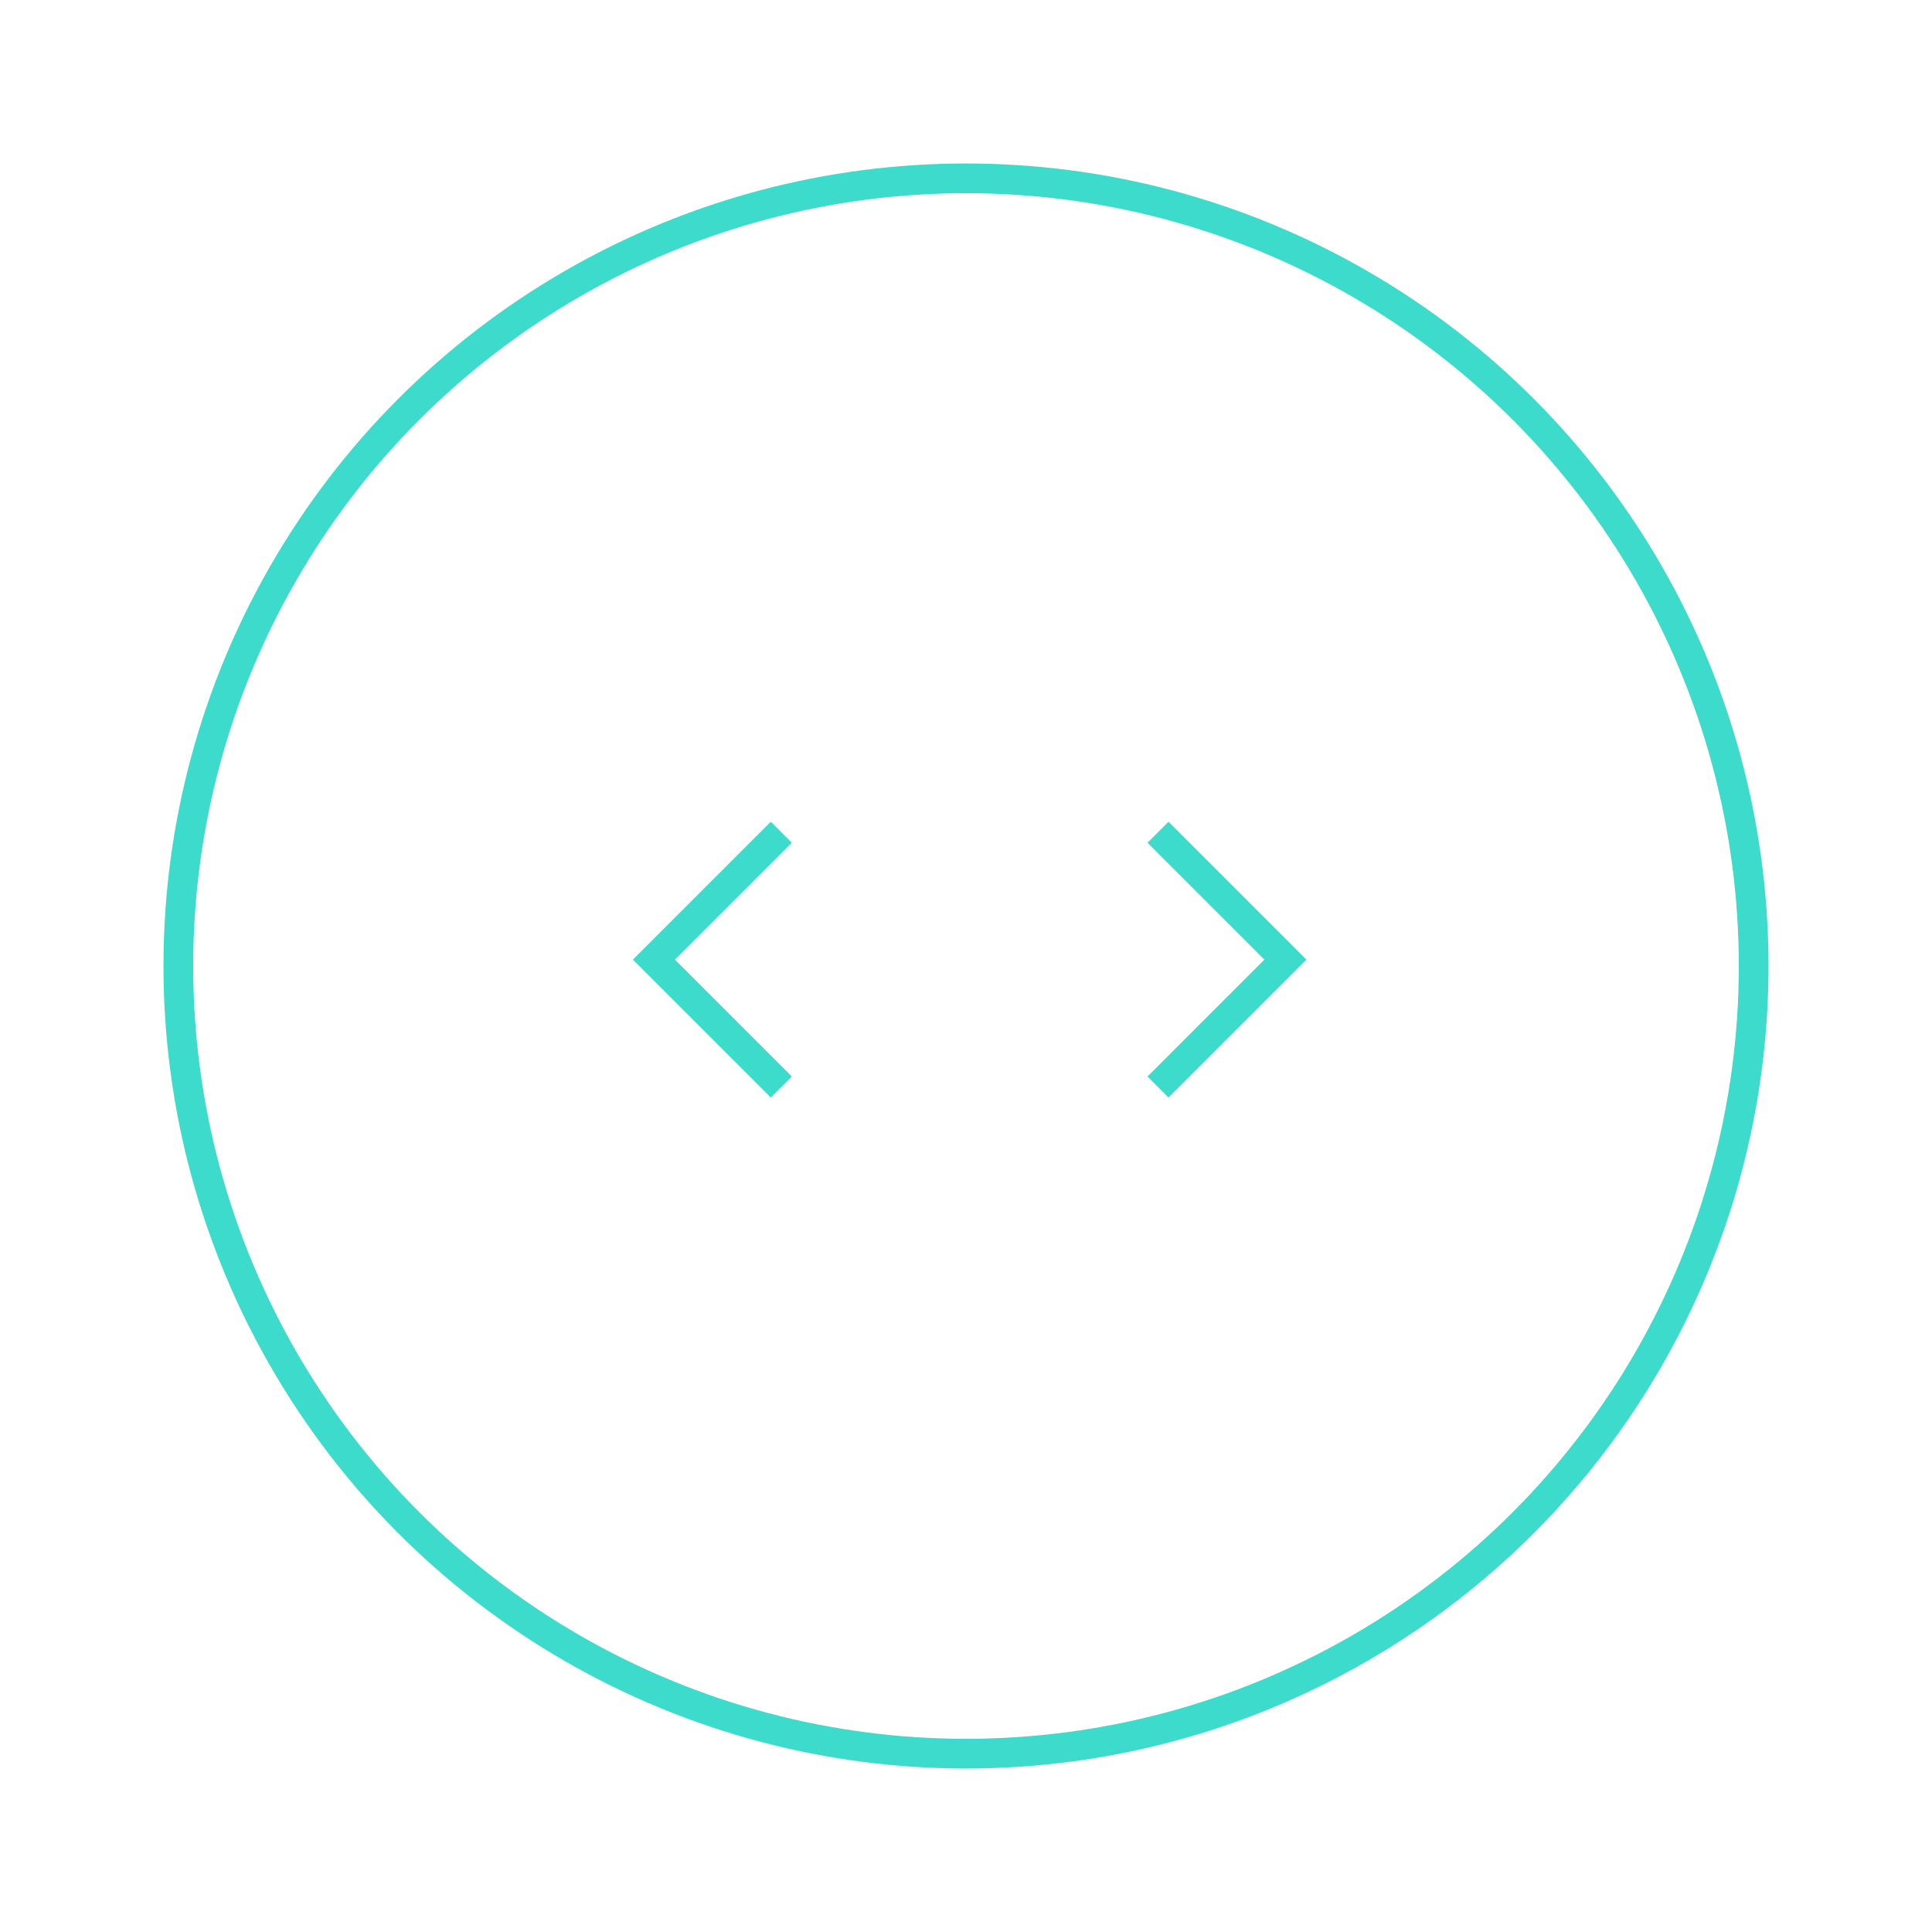 <?xml version="1.0" encoding="utf-8"?>
<svg xmlns="http://www.w3.org/2000/svg" width="130" height="130" viewBox="0 0 130 130" fill="none">
<circle cx="65" cy="65" r="53" stroke="#3DDBCC" stroke-width="2"/>
<path d="M77.919 56L86.491 64.572L77.919 73.143" stroke="#3DDBCC" stroke-width="2"/>
<path d="M52.571 73.144L44 64.572L52.571 56" stroke="#3DDBCC" stroke-width="2"/>
</svg>